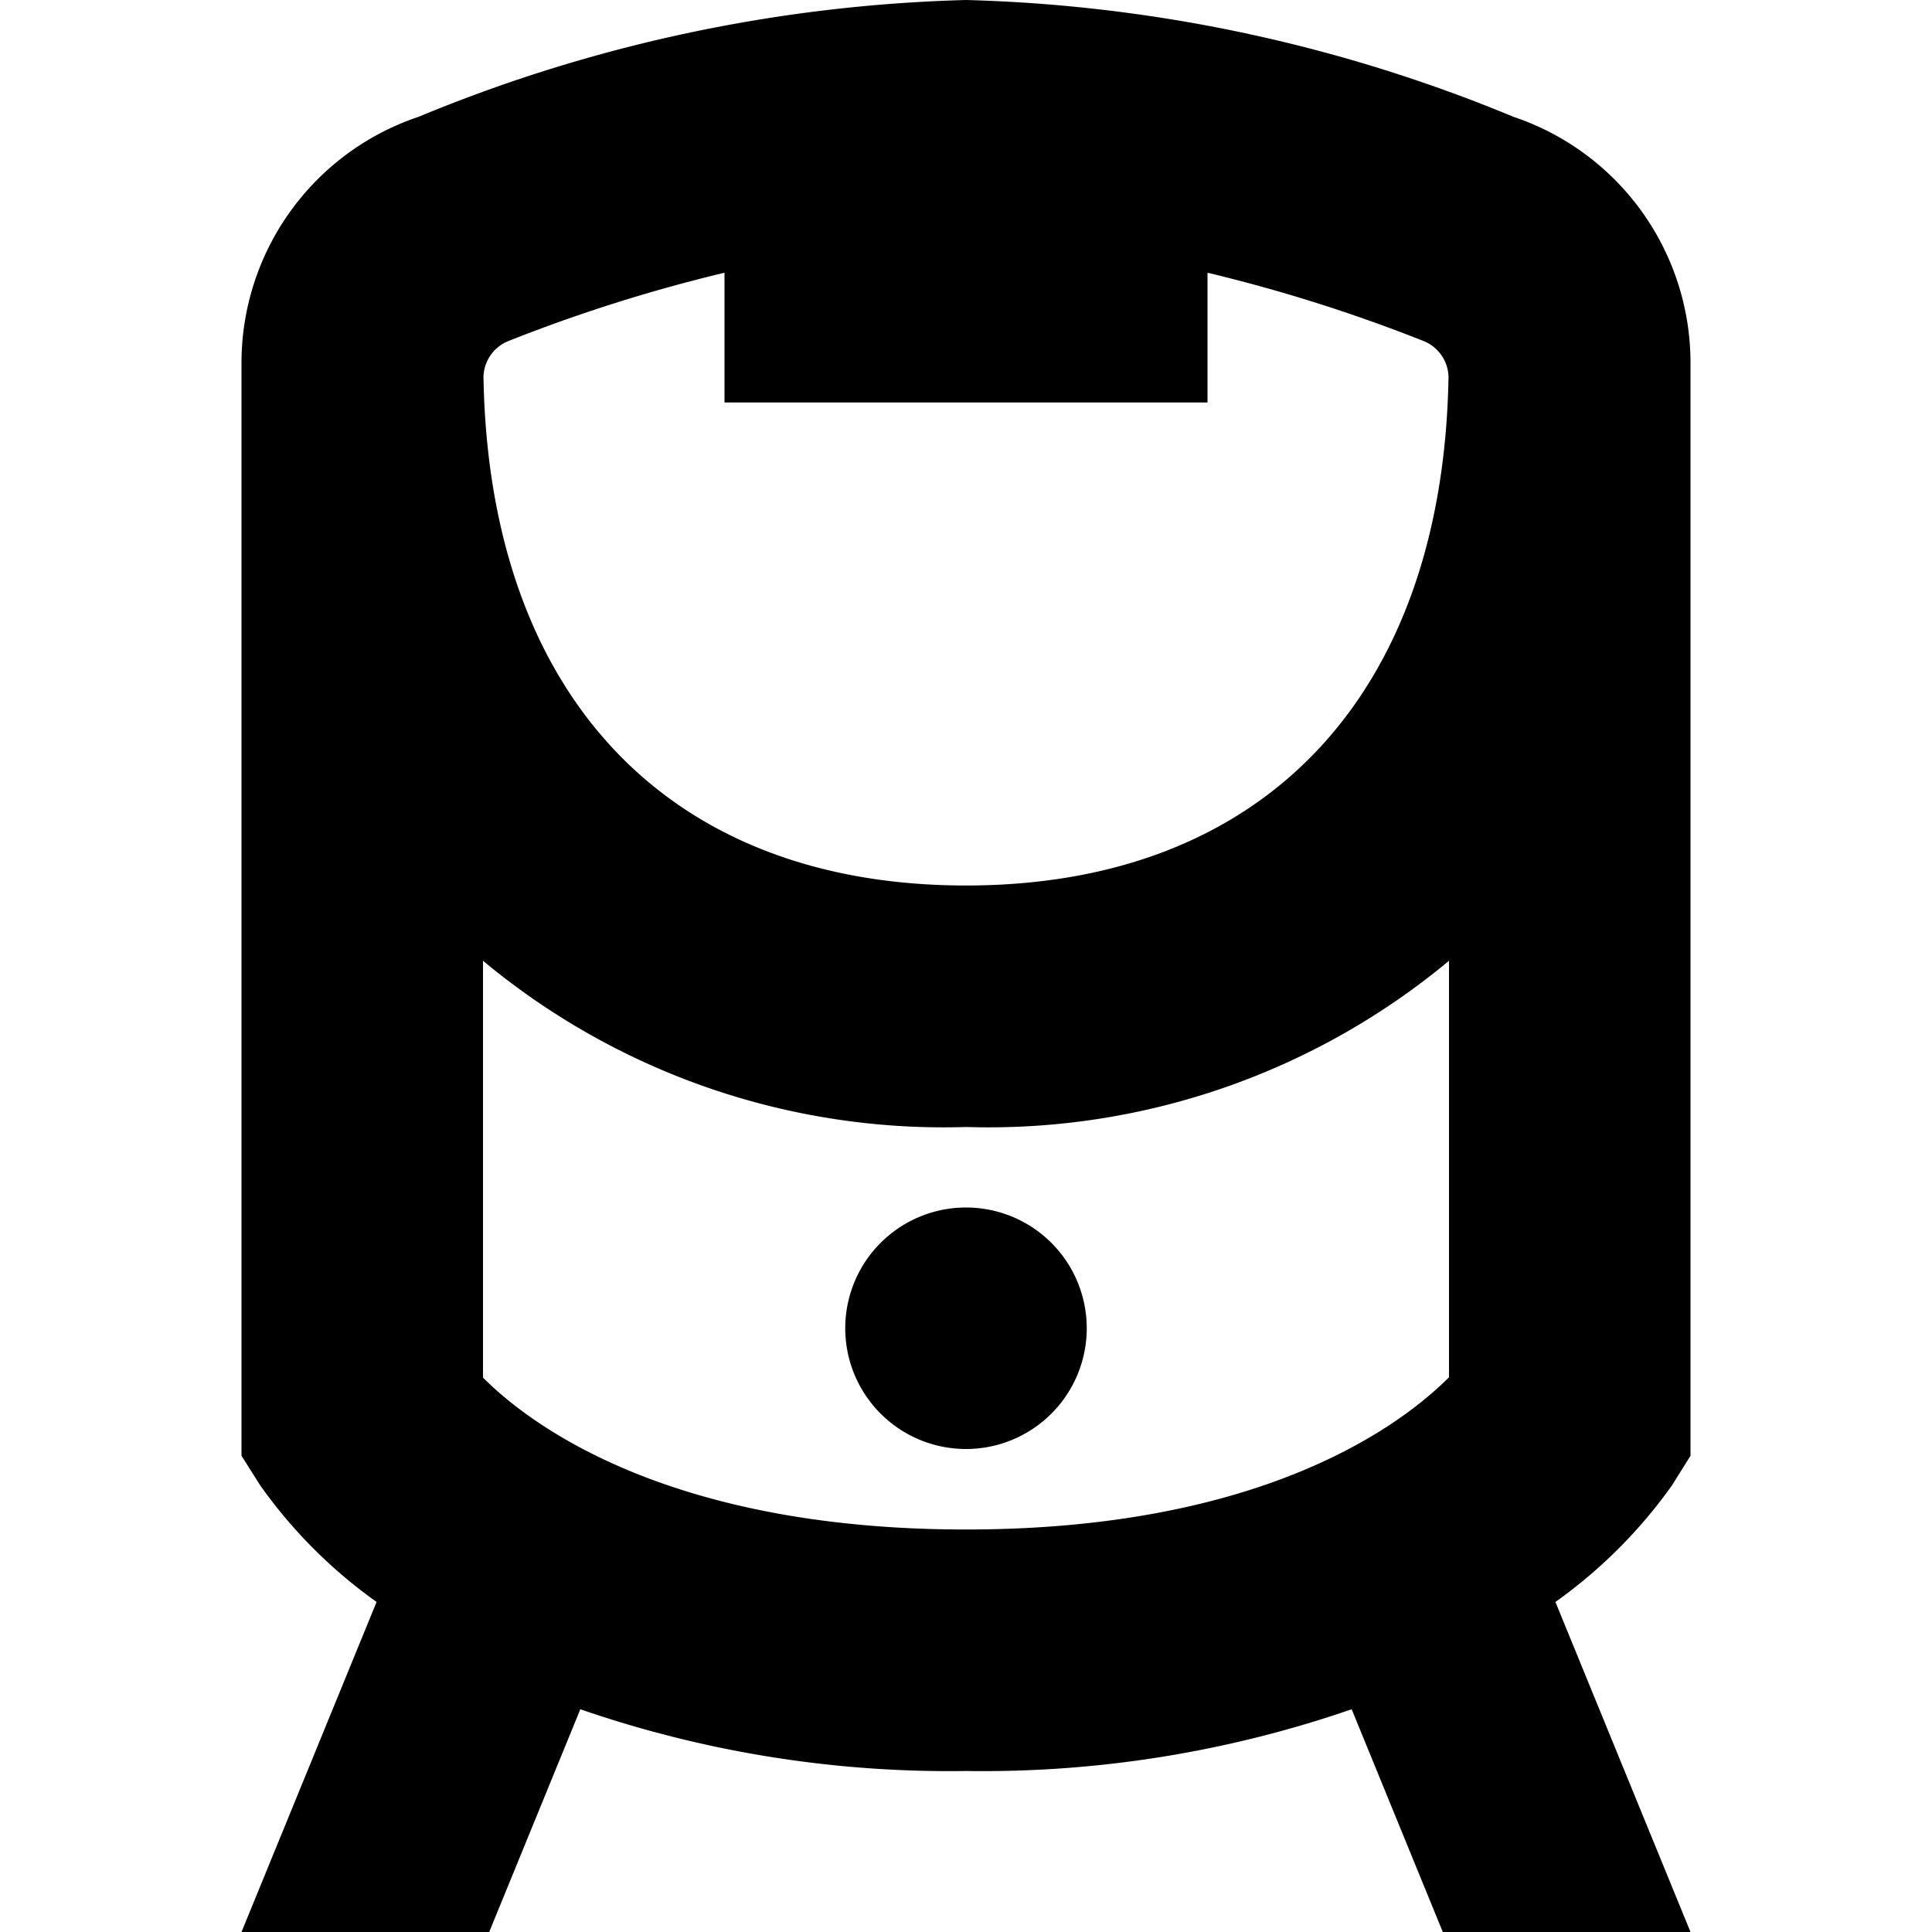 <?xml version="1.0" encoding="UTF-8"?>
<svg xmlns="http://www.w3.org/2000/svg" id="Layer_1" data-name="Layer 1" viewBox="0 0 24 24" width="512" height="512"><path d="M21,4.5a3.224,3.224,0,0,0-2.2-3.049A19.043,19.043,0,0,0,12,0,19.054,19.054,0,0,0,5.2,1.451,3.225,3.225,0,0,0,3,4.5V18.084l.232.367A6.1,6.1,0,0,0,4.678,19.9L3,24H6.077l1.132-2.767A14.05,14.05,0,0,0,12,22a14.05,14.05,0,0,0,4.791-.767L17.923,24H21l-1.678-4.1a6.143,6.143,0,0,0,1.447-1.447L21,18.084ZM6.312,4.238A19.692,19.692,0,0,1,9,3.388V5h6V3.388a19.692,19.692,0,0,1,2.688.85.493.493,0,0,1,.306.443C17.927,8.64,15.7,11,12,11S6.073,8.64,6.006,4.681A.493.493,0,0,1,6.312,4.238ZM6,17.113V11.935A8.943,8.943,0,0,0,12,14a8.943,8.943,0,0,0,6-2.065v5.174C17.41,17.7,15.694,19,12,19,8.288,19,6.574,17.689,6,17.113Zm7.5-.613A1.5,1.5,0,1,1,12,15,1.5,1.5,0,0,1,13.5,16.5Z"/></svg>
